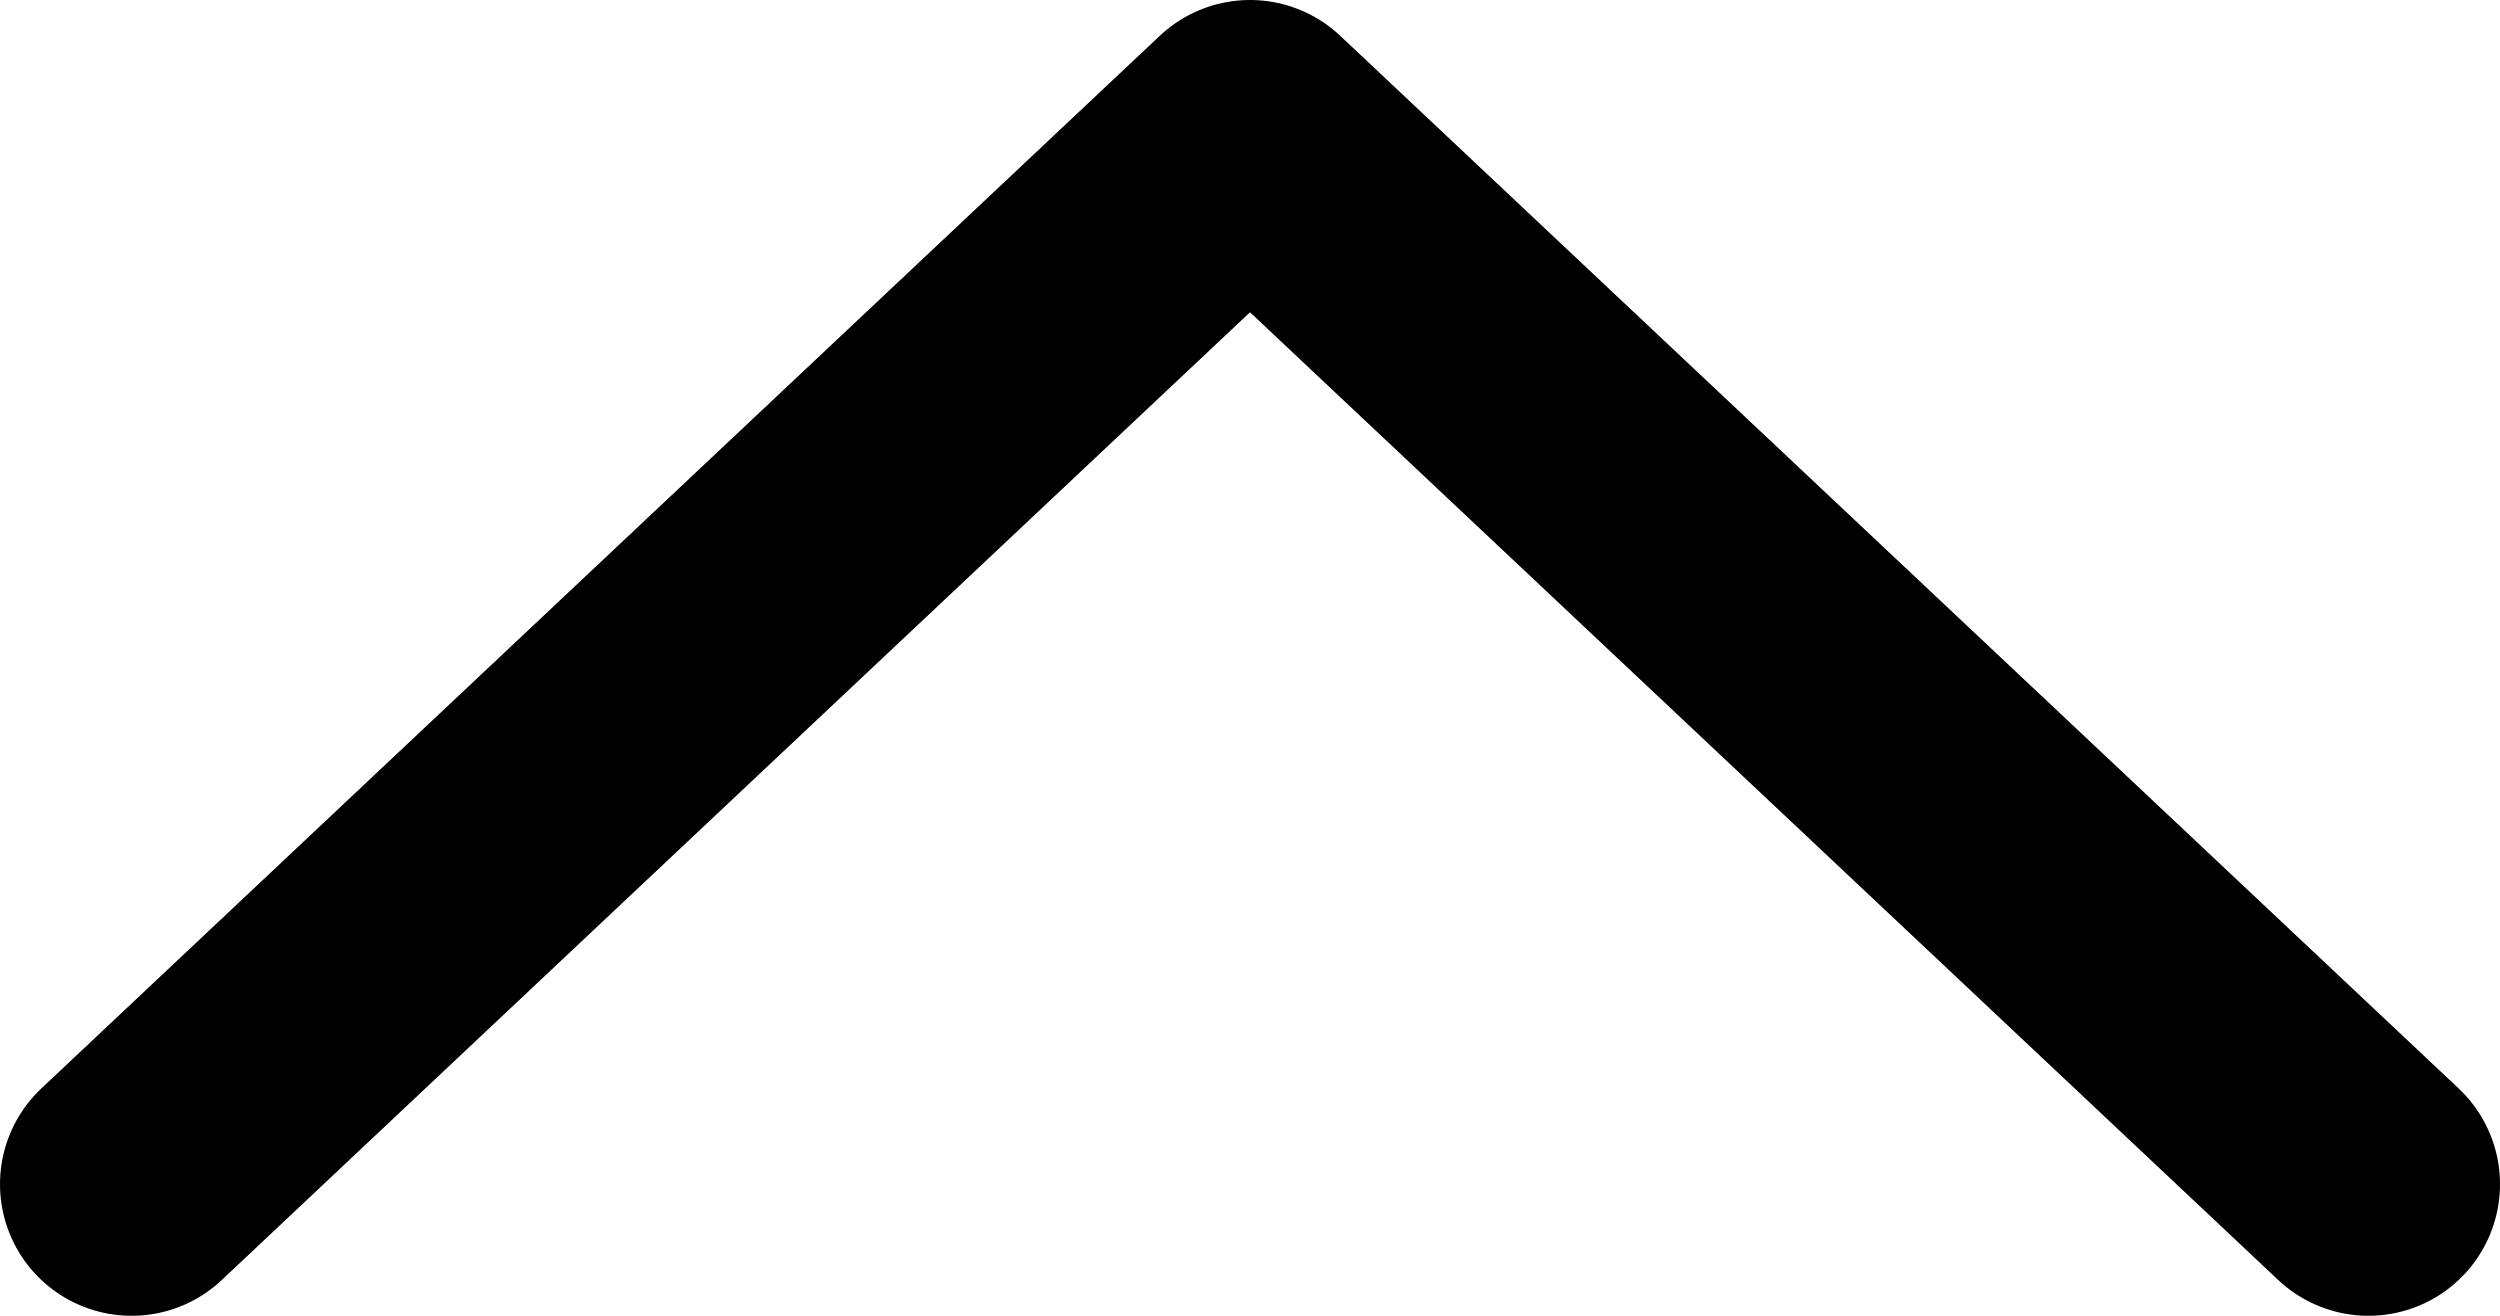 <?xml version="1.0" encoding="UTF-8"?>
<svg width="19px" height="10px" viewBox="0 0 19 10" version="1.1"
    xmlns="http://www.w3.org/2000/svg"
    xmlns:xlink="http://www.w3.org/1999/xlink">
    <title>chevron-up</title>
    <g id="Patterns" stroke="none" stroke-width="1" fill="none" fill-rule="evenodd" stroke-linecap="round" stroke-linejoin="round">
        <g id="pattern/bio" transform="translate(-1117, -139)" stroke="#000000" stroke-width="2">
            <g id="component/bios-collapsed" transform="translate(716, 103)">
                <g id="chevron-up" transform="translate(402, 37)">
                    <polyline id="Path" points="17 8 8.5 0 0 8"></polyline>
                </g>
            </g>
        </g>
    </g>
</svg>